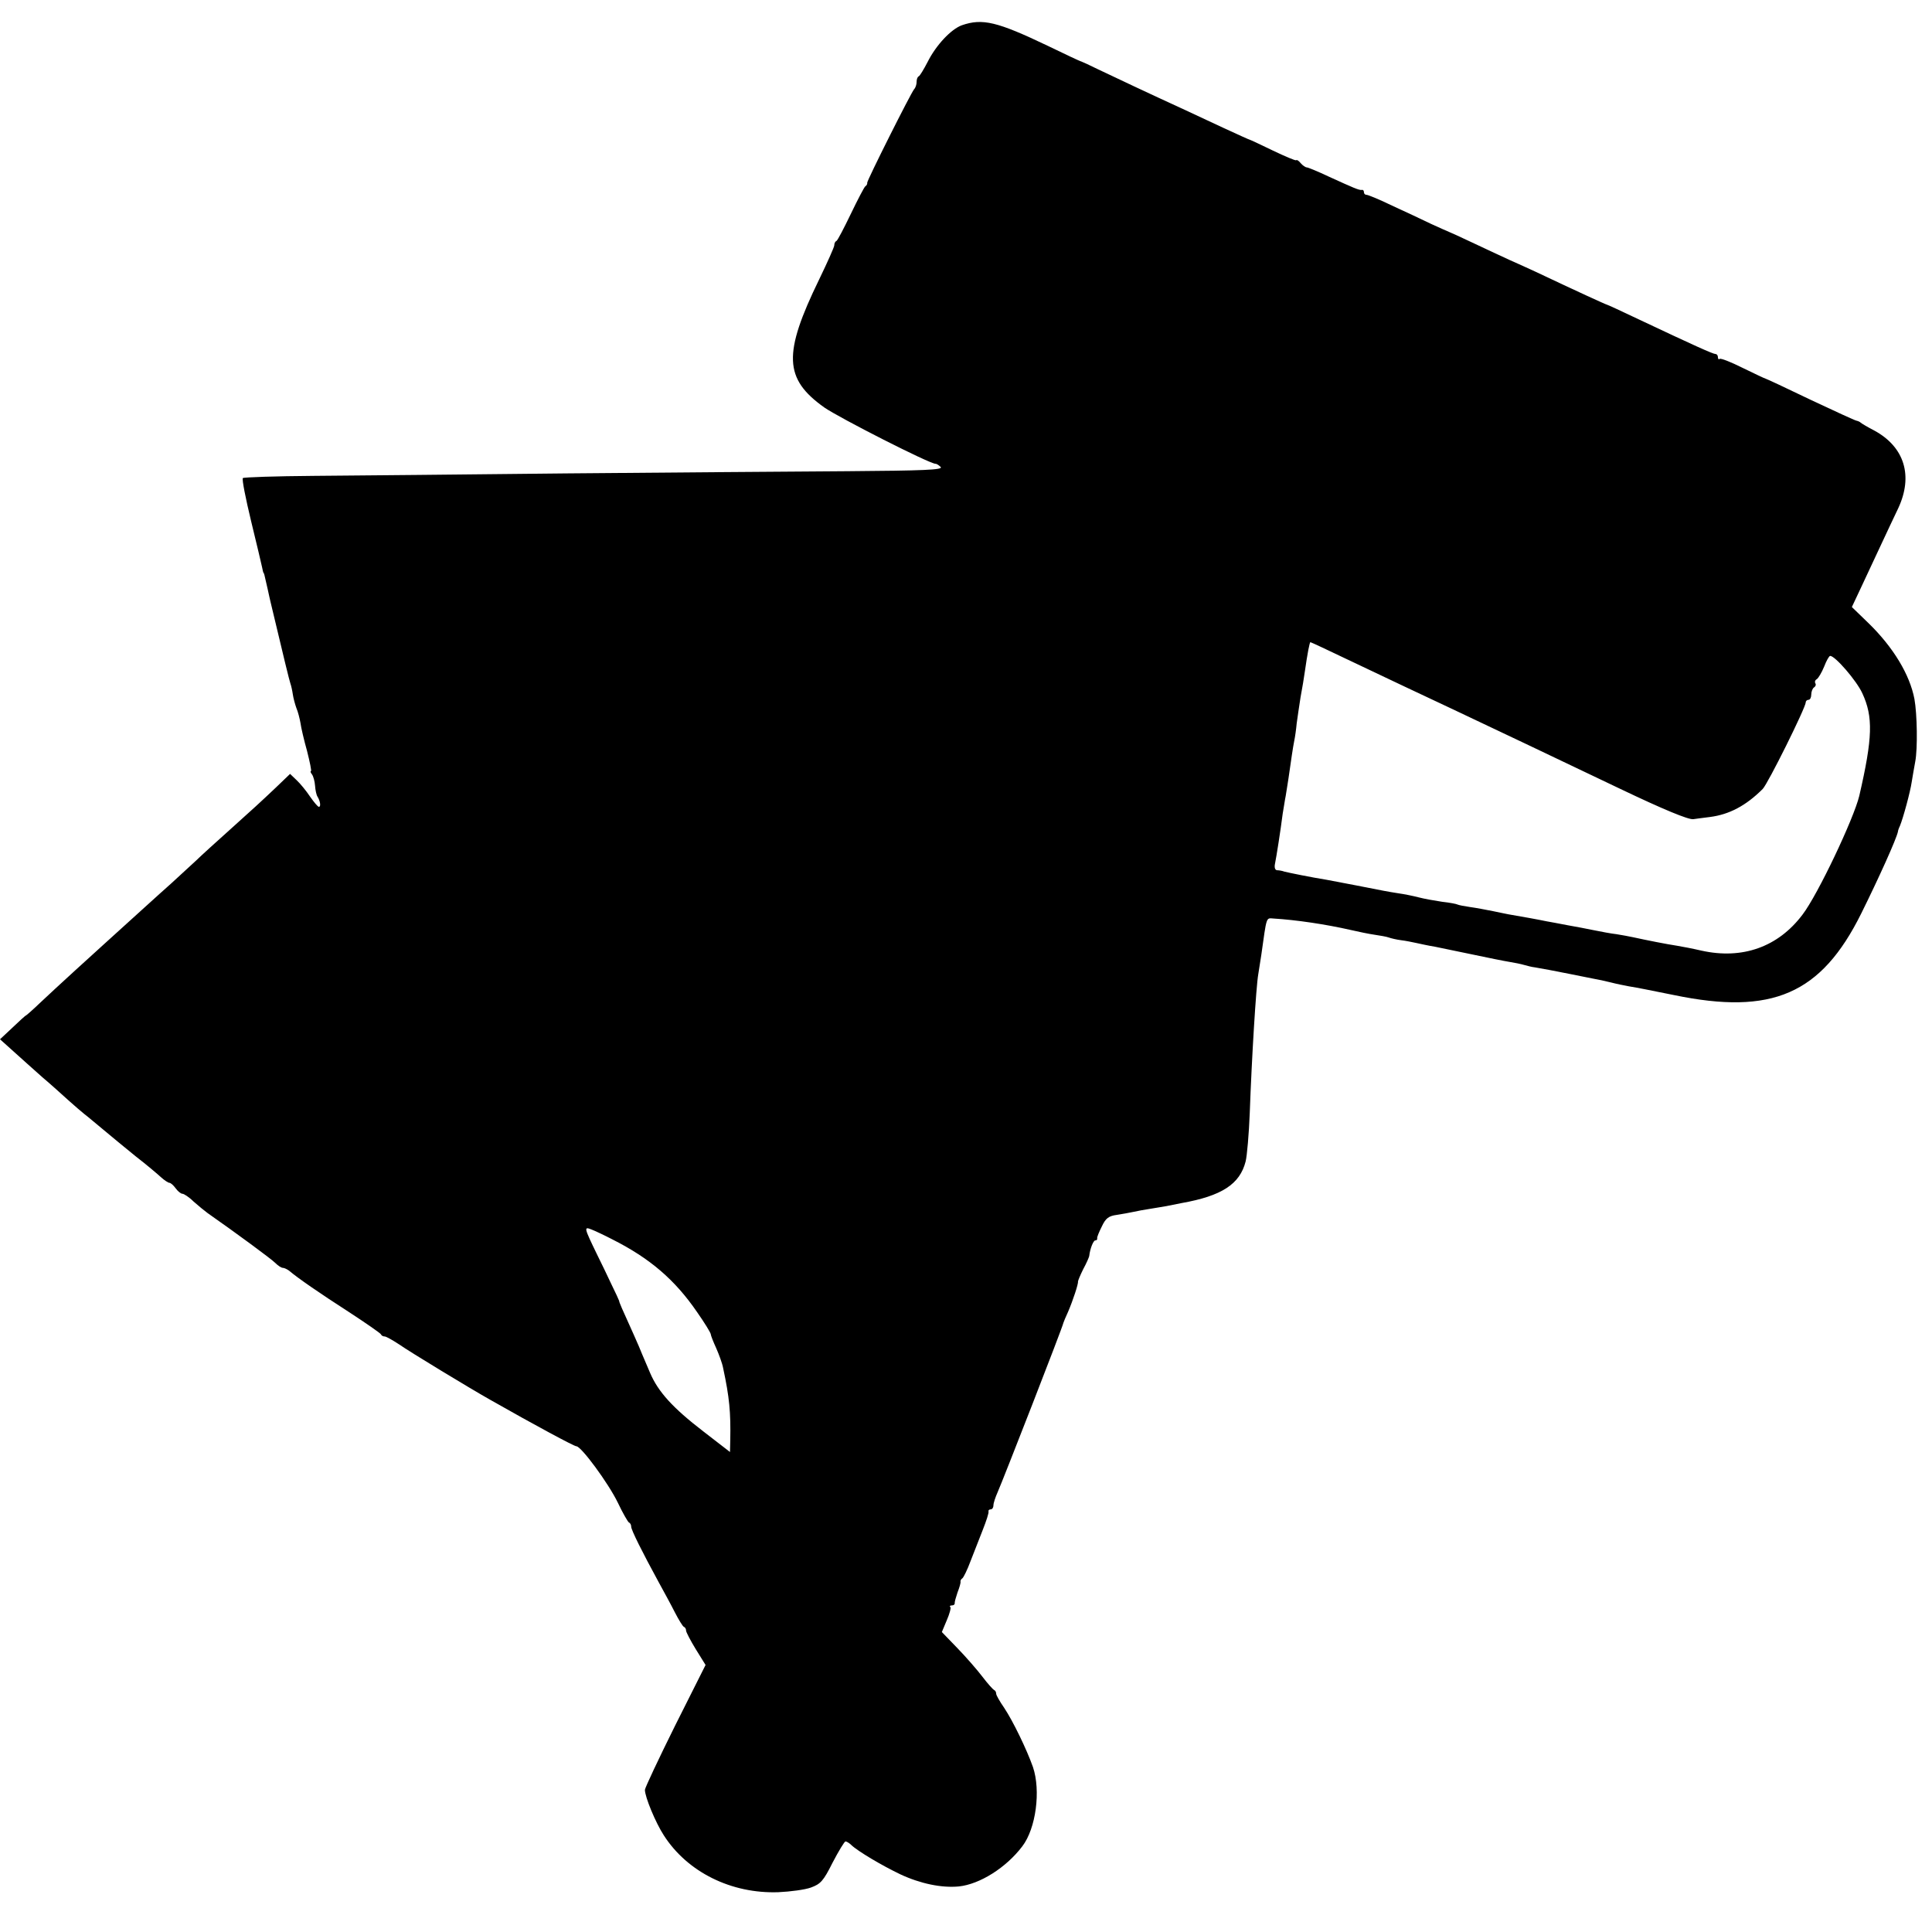 <?xml version="1.0" standalone="no"?>
<!DOCTYPE svg PUBLIC "-//W3C//DTD SVG 20010904//EN"
 "http://www.w3.org/TR/2001/REC-SVG-20010904/DTD/svg10.dtd">
<svg version="1.0" xmlns="http://www.w3.org/2000/svg"
 width="704pt" height="704pt" viewBox="0 0 704 704"
 preserveAspectRatio="xMidYMid meet">
<g transform="translate(0,704) scale(0.1,-0.1)"
fill="#000000" stroke="none">
<path d="M3505 6948 c-39 -14 -94 -72 -125 -134 -14 -27 -28 -50 -32 -52 -5
-2 -8 -11 -8 -21 0 -9 -4 -21 -9 -26 -12 -14 -172 -333 -171 -341 1 -4 -2 -10
-7 -13 -4 -3 -28 -49 -53 -101 -25 -52 -48 -96 -52 -98 -5 -2 -8 -9 -8 -16 0
-6 -25 -62 -55 -124 -132 -271 -129 -362 19 -467 55 -38 383 -205 405 -205 5
0 13 -6 19 -12 8 -10 -61 -13 -341 -15 -194 -1 -653 -5 -1022 -8 -369 -4 -783
-8 -922 -9 -139 -1 -255 -5 -258 -8 -4 -4 10 -74 30 -157 20 -82 38 -158 40
-168 2 -10 4 -19 5 -20 3 -3 2 -2 15 -58 5 -22 9 -42 10 -45 51 -215 69 -288
73 -300 3 -8 7 -26 9 -40 2 -14 8 -36 13 -50 6 -14 12 -38 15 -55 2 -16 13
-63 24 -102 10 -40 17 -73 14 -73 -3 0 -1 -6 4 -12 5 -7 10 -26 11 -41 1 -16
5 -34 9 -40 10 -16 13 -37 5 -37 -4 0 -18 17 -32 37 -14 21 -36 48 -49 60
l-24 23 -51 -49 c-57 -54 -81 -76 -179 -164 -37 -33 -90 -81 -116 -106 -27
-25 -66 -61 -87 -80 -31 -27 -190 -172 -250 -226 -6 -5 -50 -46 -99 -90 -48
-44 -108 -99 -132 -122 -25 -24 -47 -43 -48 -43 -2 0 -24 -20 -49 -44 l-46
-43 49 -44 c26 -24 74 -66 105 -94 32 -27 75 -66 96 -85 21 -19 48 -42 58 -50
11 -8 41 -34 68 -56 27 -23 81 -67 119 -98 39 -30 80 -65 92 -76 12 -11 26
-20 30 -20 5 0 15 -9 23 -20 8 -11 19 -20 25 -20 5 0 24 -12 40 -28 17 -15 40
-34 51 -42 107 -75 232 -167 247 -182 10 -10 22 -18 28 -18 5 0 15 -5 22 -10
33 -28 113 -83 217 -150 63 -41 116 -78 118 -82 2 -5 8 -8 14 -8 5 0 28 -13
51 -28 43 -30 261 -162 332 -202 167 -95 307 -170 315 -170 18 0 117 -135 151
-205 18 -38 37 -71 41 -73 5 -2 8 -9 8 -15 0 -12 40 -92 100 -202 18 -33 45
-82 59 -110 14 -27 29 -52 33 -53 5 -2 8 -8 8 -14 0 -5 16 -36 35 -67 l36 -58
-111 -221 c-60 -121 -110 -227 -110 -234 0 -26 39 -120 69 -166 86 -134 246
-213 417 -207 44 2 97 9 119 17 35 13 45 23 79 91 22 42 43 77 47 77 4 0 14
-6 21 -13 24 -23 112 -75 179 -107 73 -34 150 -50 213 -44 76 8 172 68 231
146 50 65 68 203 39 289 -23 65 -73 168 -105 216 -16 23 -29 46 -29 51 0 6 -3
12 -8 14 -4 2 -23 23 -42 48 -19 25 -60 72 -91 104 l-57 59 18 43 c10 23 16
45 13 48 -4 3 -1 6 5 6 7 0 11 3 11 8 -1 4 4 21 10 39 7 18 12 35 11 39 -1 4
2 10 7 13 4 3 18 31 29 61 12 30 32 82 45 115 13 33 23 63 21 68 -1 4 3 7 8 7
6 0 10 7 10 15 0 8 7 29 15 47 20 45 238 604 240 618 1 3 8 21 17 40 18 42 38
103 36 110 0 3 8 23 19 45 12 22 21 43 22 48 3 27 15 57 22 57 5 0 8 3 7 8 -1
4 7 23 17 43 14 30 25 38 54 42 20 3 47 8 61 11 13 3 40 8 60 11 20 3 47 8 60
10 14 3 39 8 55 11 147 26 213 69 234 152 5 20 12 100 15 177 7 197 23 460 31
505 2 14 7 45 11 70 20 142 17 135 44 133 83 -5 191 -21 283 -42 26 -6 64 -14
85 -17 20 -3 44 -7 52 -10 8 -3 29 -8 45 -10 17 -2 41 -7 55 -10 14 -3 45 -10
70 -14 25 -5 88 -18 140 -29 52 -11 111 -23 130 -26 19 -3 43 -8 53 -11 11 -3
29 -8 40 -9 34 -6 68 -12 127 -24 30 -6 69 -14 85 -17 17 -3 46 -9 65 -14 19
-5 49 -11 65 -14 37 -6 70 -13 165 -32 357 -74 536 3 682 297 64 129 129 273
134 299 0 3 3 12 7 20 12 29 38 125 43 160 3 19 9 53 13 75 9 47 7 173 -3 228
-17 89 -77 188 -166 275 l-62 60 32 68 c18 38 50 107 72 154 22 47 51 109 65
138 55 118 23 223 -87 283 -25 13 -47 26 -50 29 -3 3 -10 6 -15 7 -6 1 -82 36
-169 77 -87 42 -160 76 -162 76 -2 0 -40 18 -83 39 -44 22 -82 37 -85 33 -3
-3 -6 0 -6 6 0 7 -4 12 -9 12 -9 0 -80 32 -279 126 -63 30 -115 54 -117 54 -3
0 -112 50 -260 120 -22 10 -65 30 -95 43 -30 14 -91 42 -135 63 -44 21 -82 38
-85 39 -3 1 -32 14 -65 29 -33 16 -97 46 -143 67 -45 22 -87 39 -92 39 -6 0
-10 4 -10 10 0 5 -3 9 -7 8 -10 -2 -30 7 -120 48 -40 19 -77 34 -81 34 -5 0
-15 7 -22 15 -7 9 -15 14 -17 11 -2 -2 -40 14 -84 35 -44 21 -81 39 -83 39 -2
0 -46 20 -98 44 -51 24 -118 55 -148 69 -107 49 -256 119 -310 145 -30 15 -57
27 -60 28 -3 0 -58 26 -122 57 -184 88 -238 101 -313 75z m1407 -2312 c157
-75 260 -123 383 -181 129 -61 397 -188 610 -290 157 -75 247 -112 265 -110 8
1 35 5 61 8 70 9 131 41 192 102 19 19 157 297 157 316 0 5 5 9 10 9 6 0 10 9
10 19 0 11 5 23 10 26 6 4 8 10 5 15 -3 5 -1 12 5 15 6 4 18 24 27 46 8 21 18
39 22 39 18 0 96 -90 117 -136 40 -86 38 -162 -11 -374 -20 -83 -151 -360
-207 -433 -89 -118 -219 -164 -368 -131 -30 7 -71 15 -90 18 -34 5 -110 20
-160 31 -14 3 -41 8 -60 11 -19 2 -55 9 -80 14 -25 5 -70 14 -100 19 -30 6
-64 12 -75 14 -28 6 -95 18 -125 23 -14 2 -45 9 -70 14 -25 5 -62 12 -84 15
-21 3 -41 7 -45 9 -3 2 -28 7 -56 10 -27 4 -66 11 -85 16 -19 5 -53 12 -75 15
-44 7 -48 8 -155 29 -41 8 -88 17 -105 20 -56 9 -140 26 -155 30 -8 3 -20 5
-27 5 -7 1 -10 10 -7 24 5 24 20 119 28 182 4 22 8 51 11 65 2 14 7 42 10 63
10 70 16 112 21 137 3 14 7 42 9 64 3 21 9 64 14 95 6 31 13 74 16 96 9 63 17
105 20 105 2 0 64 -29 137 -64z m-2681 -2112 c137 -69 228 -147 309 -265 28
-40 50 -76 50 -81 0 -4 9 -27 20 -51 10 -23 22 -55 25 -72 23 -107 28 -161 26
-263 l-1 -43 -97 75 c-112 86 -165 145 -194 213 -11 26 -24 57 -29 68 -4 11
-18 43 -30 70 -44 97 -54 120 -54 125 -1 3 -13 30 -28 60 -14 30 -38 80 -53
110 -47 97 -48 101 -20 90 13 -5 47 -21 76 -36z"/>
</g>
</svg>

